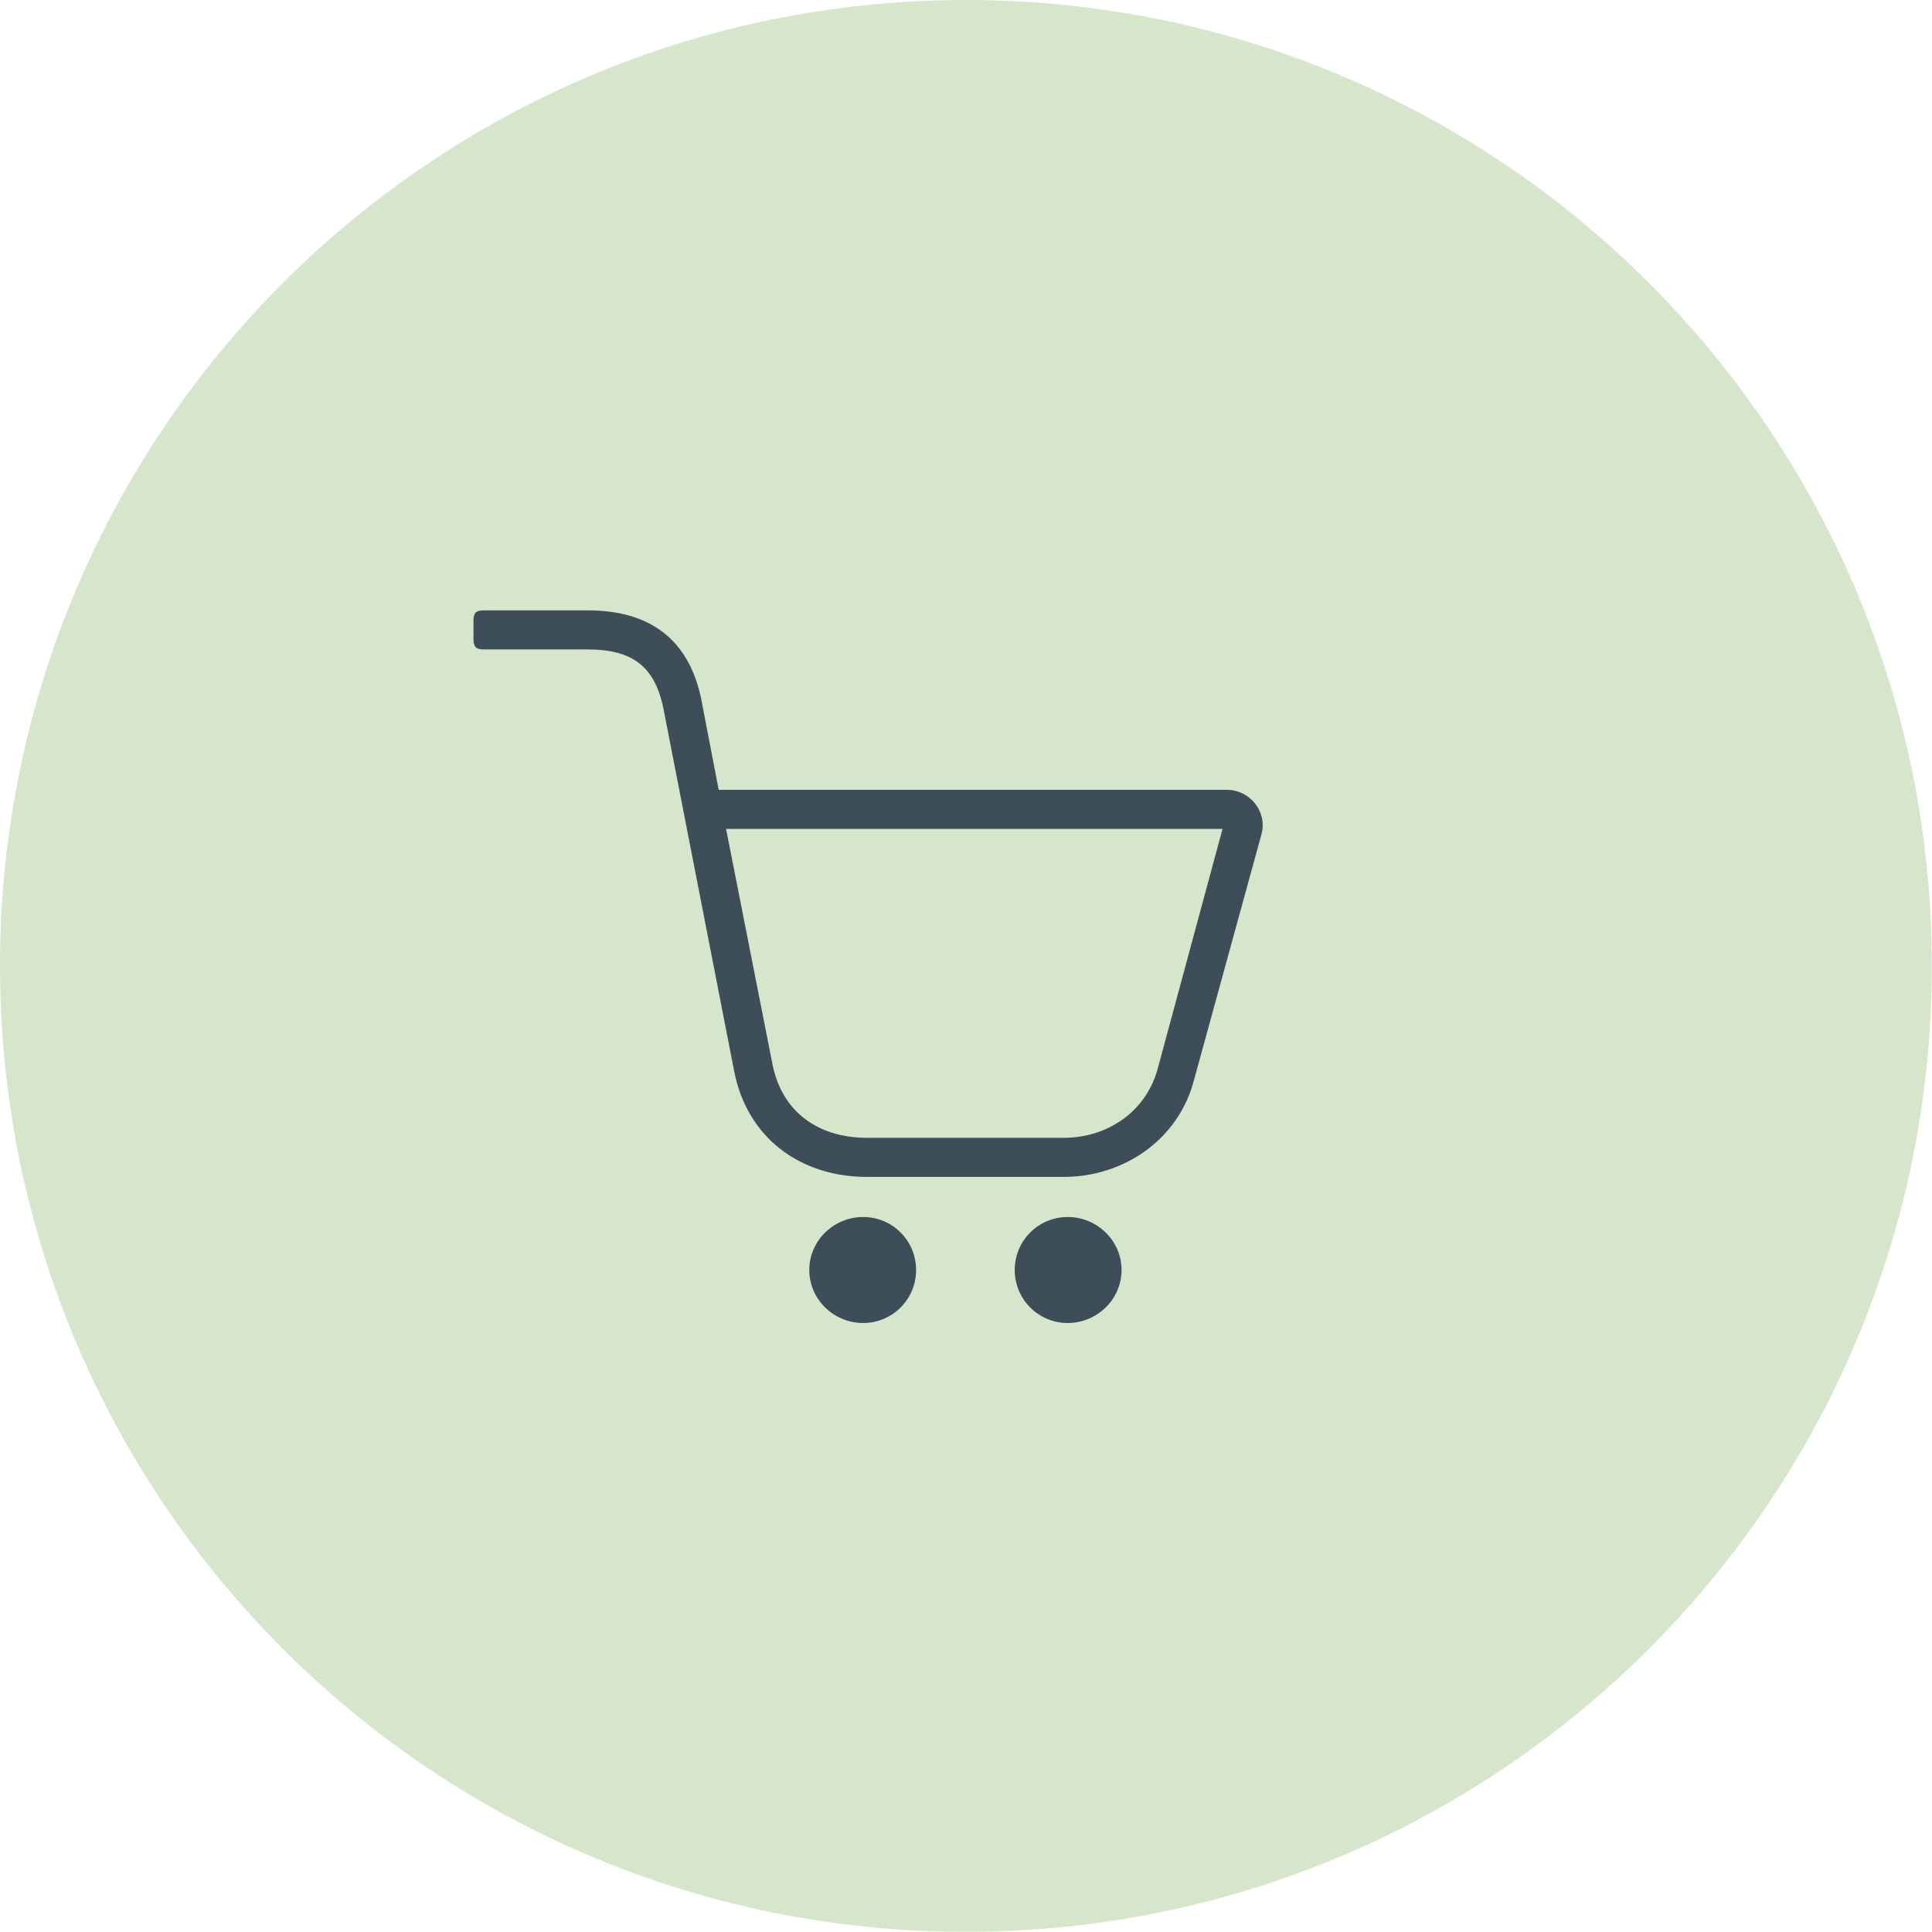 <?xml version="1.0" encoding="UTF-8"?>
<svg xmlns="http://www.w3.org/2000/svg" xmlns:xlink="http://www.w3.org/1999/xlink" id="Layer_1" width="115.19" height="115.19" viewBox="0 0 115.19 115.19">
  <defs>
    <style>.cls-1{fill:url(#linear-gradient);}.cls-2{mask:url(#mask);}.cls-3{filter:url(#luminosity-noclip);}.cls-4{fill:#bbd6a8;}.cls-5{fill:#3d4e58;}.cls-6{opacity:.6;}</style>
    <filter id="luminosity-noclip" x="-1" y="-9" width="123.19" height="133.19" color-interpolation-filters="sRGB">
      <feFlood flood-color="#fff" result="bg"></feFlood>
      <feBlend in="SourceGraphic" in2="bg"></feBlend>
    </filter>
    <linearGradient id="linear-gradient" x1="-.76" y1="119.59" x2=".24" y2="119.59" gradientTransform="translate(-13714.81 87.58) rotate(90) scale(115.19 -115.19)" gradientUnits="userSpaceOnUse">
      <stop offset="0" stop-color="#fff"></stop>
      <stop offset=".09" stop-color="#f6f6f6"></stop>
      <stop offset=".22" stop-color="#e0e0e0"></stop>
      <stop offset=".39" stop-color="#bababa"></stop>
      <stop offset=".58" stop-color="#878787"></stop>
      <stop offset=".79" stop-color="#464646"></stop>
      <stop offset="1" stop-color="#000"></stop>
    </linearGradient>
    <mask id="mask" x="-1" y="-9" width="123.19" height="133.19" maskUnits="userSpaceOnUse">
      <g class="cls-3">
        <rect class="cls-1" x="-1" y="-9" width="123.19" height="133.19"></rect>
      </g>
    </mask>
  </defs>
  <g class="cls-6">
    <g class="cls-2">
      <path class="cls-4" d="m0,57.59c0,31.81,25.79,57.59,57.59,57.59s57.59-25.79,57.59-57.59S89.4,0,57.59,0,0,25.79,0,57.59"></path>
    </g>
  </g>
  <path class="cls-5" d="m63.66,72.56c-1.75,0-3.16,1.41-3.16,3.16s1.41,3.16,3.16,3.16,3.21-1.41,3.21-3.16-1.46-3.16-3.21-3.16m-12.2,0c-1.75,0-3.21,1.41-3.21,3.16s1.46,3.16,3.21,3.16,3.16-1.41,3.16-3.16-1.41-3.16-3.16-3.16m17.54-8.75l3.89-14.39h-29.6l2.77,14.05c.58,2.87,2.77,4.37,5.64,4.37h11.71c2.58,0,4.86-1.51,5.59-4.03m-27.17-22.02l1.02,5.3h30.28c1.41,0,2.43,1.31,2.09,2.62l-4.03,14.68c-.92,3.55-4.18,5.78-7.78,5.78h-11.71c-3.99,0-7.14-2.33-7.92-6.27l-4.23-21.68c-.53-2.57-1.94-3.5-4.52-3.5h-6.17c-.49,0-.63-.15-.63-.63v-1.07c0-.49.15-.63.63-.63h6.17c3.69,0,6.07,1.7,6.8,5.39"></path>
</svg>
